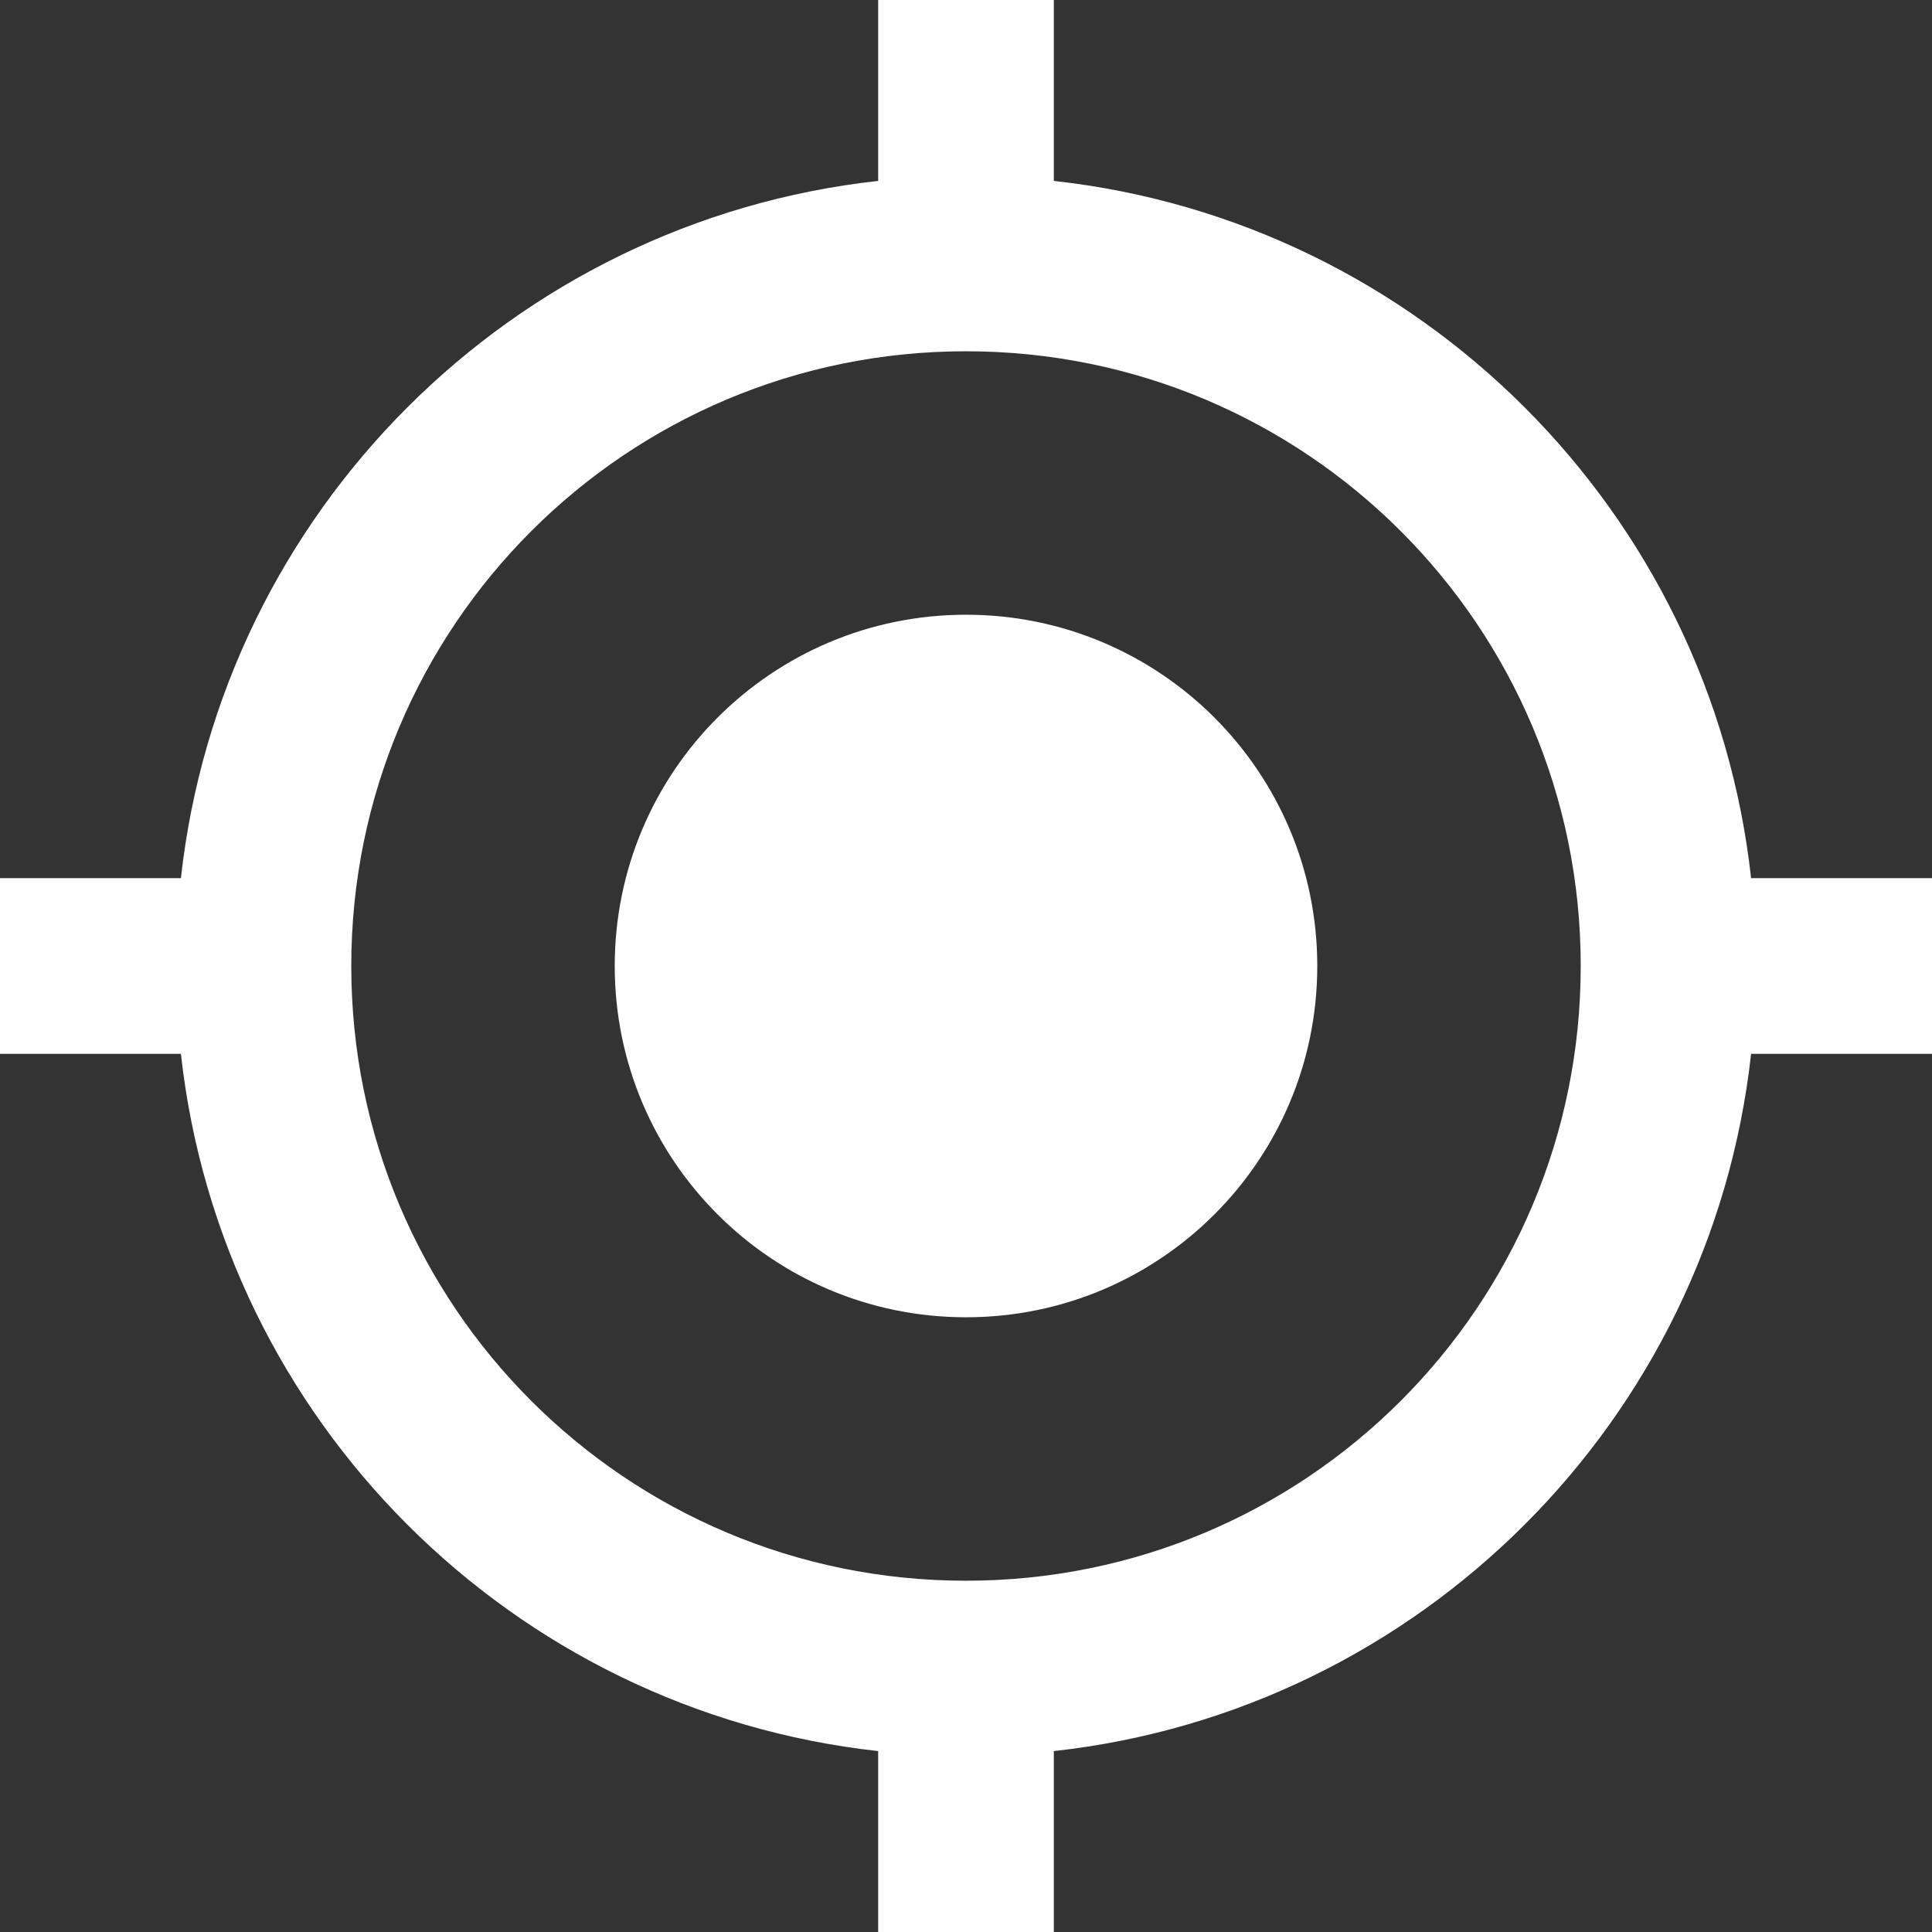 <svg width="11" height="11" viewBox="0 0 11 11" fill="none" xmlns="http://www.w3.org/2000/svg">
<rect x="0" y="0" width="11" height="11" fill="#333333" stroke="none"/>
<path d="M5.5 7.5C4.395 7.5 3.5 6.605 3.5 5.5C3.5 4.395 4.395 3.5 5.5 3.5C6.605 3.5 7.5 4.395 7.5 5.5C7.5 6.605 6.605 7.5 5.5 7.5ZM9.97 6C9.74 8.085 8.085 9.74 6 9.97V11H5V9.97C2.915 9.74 1.26 8.085 1.03 6H0V5H1.03C1.26 2.915 2.915 1.26 5 1.03V0H6V1.03C8.085 1.26 9.74 2.915 9.97 5H11V6H9.97ZM5.5 2C3.565 2 2 3.565 2 5.5C2 7.435 3.565 9 5.5 9C7.435 9 9 7.435 9 5.5C9 3.565 7.435 2 5.5 2Z" fill="white"/>
</svg>
